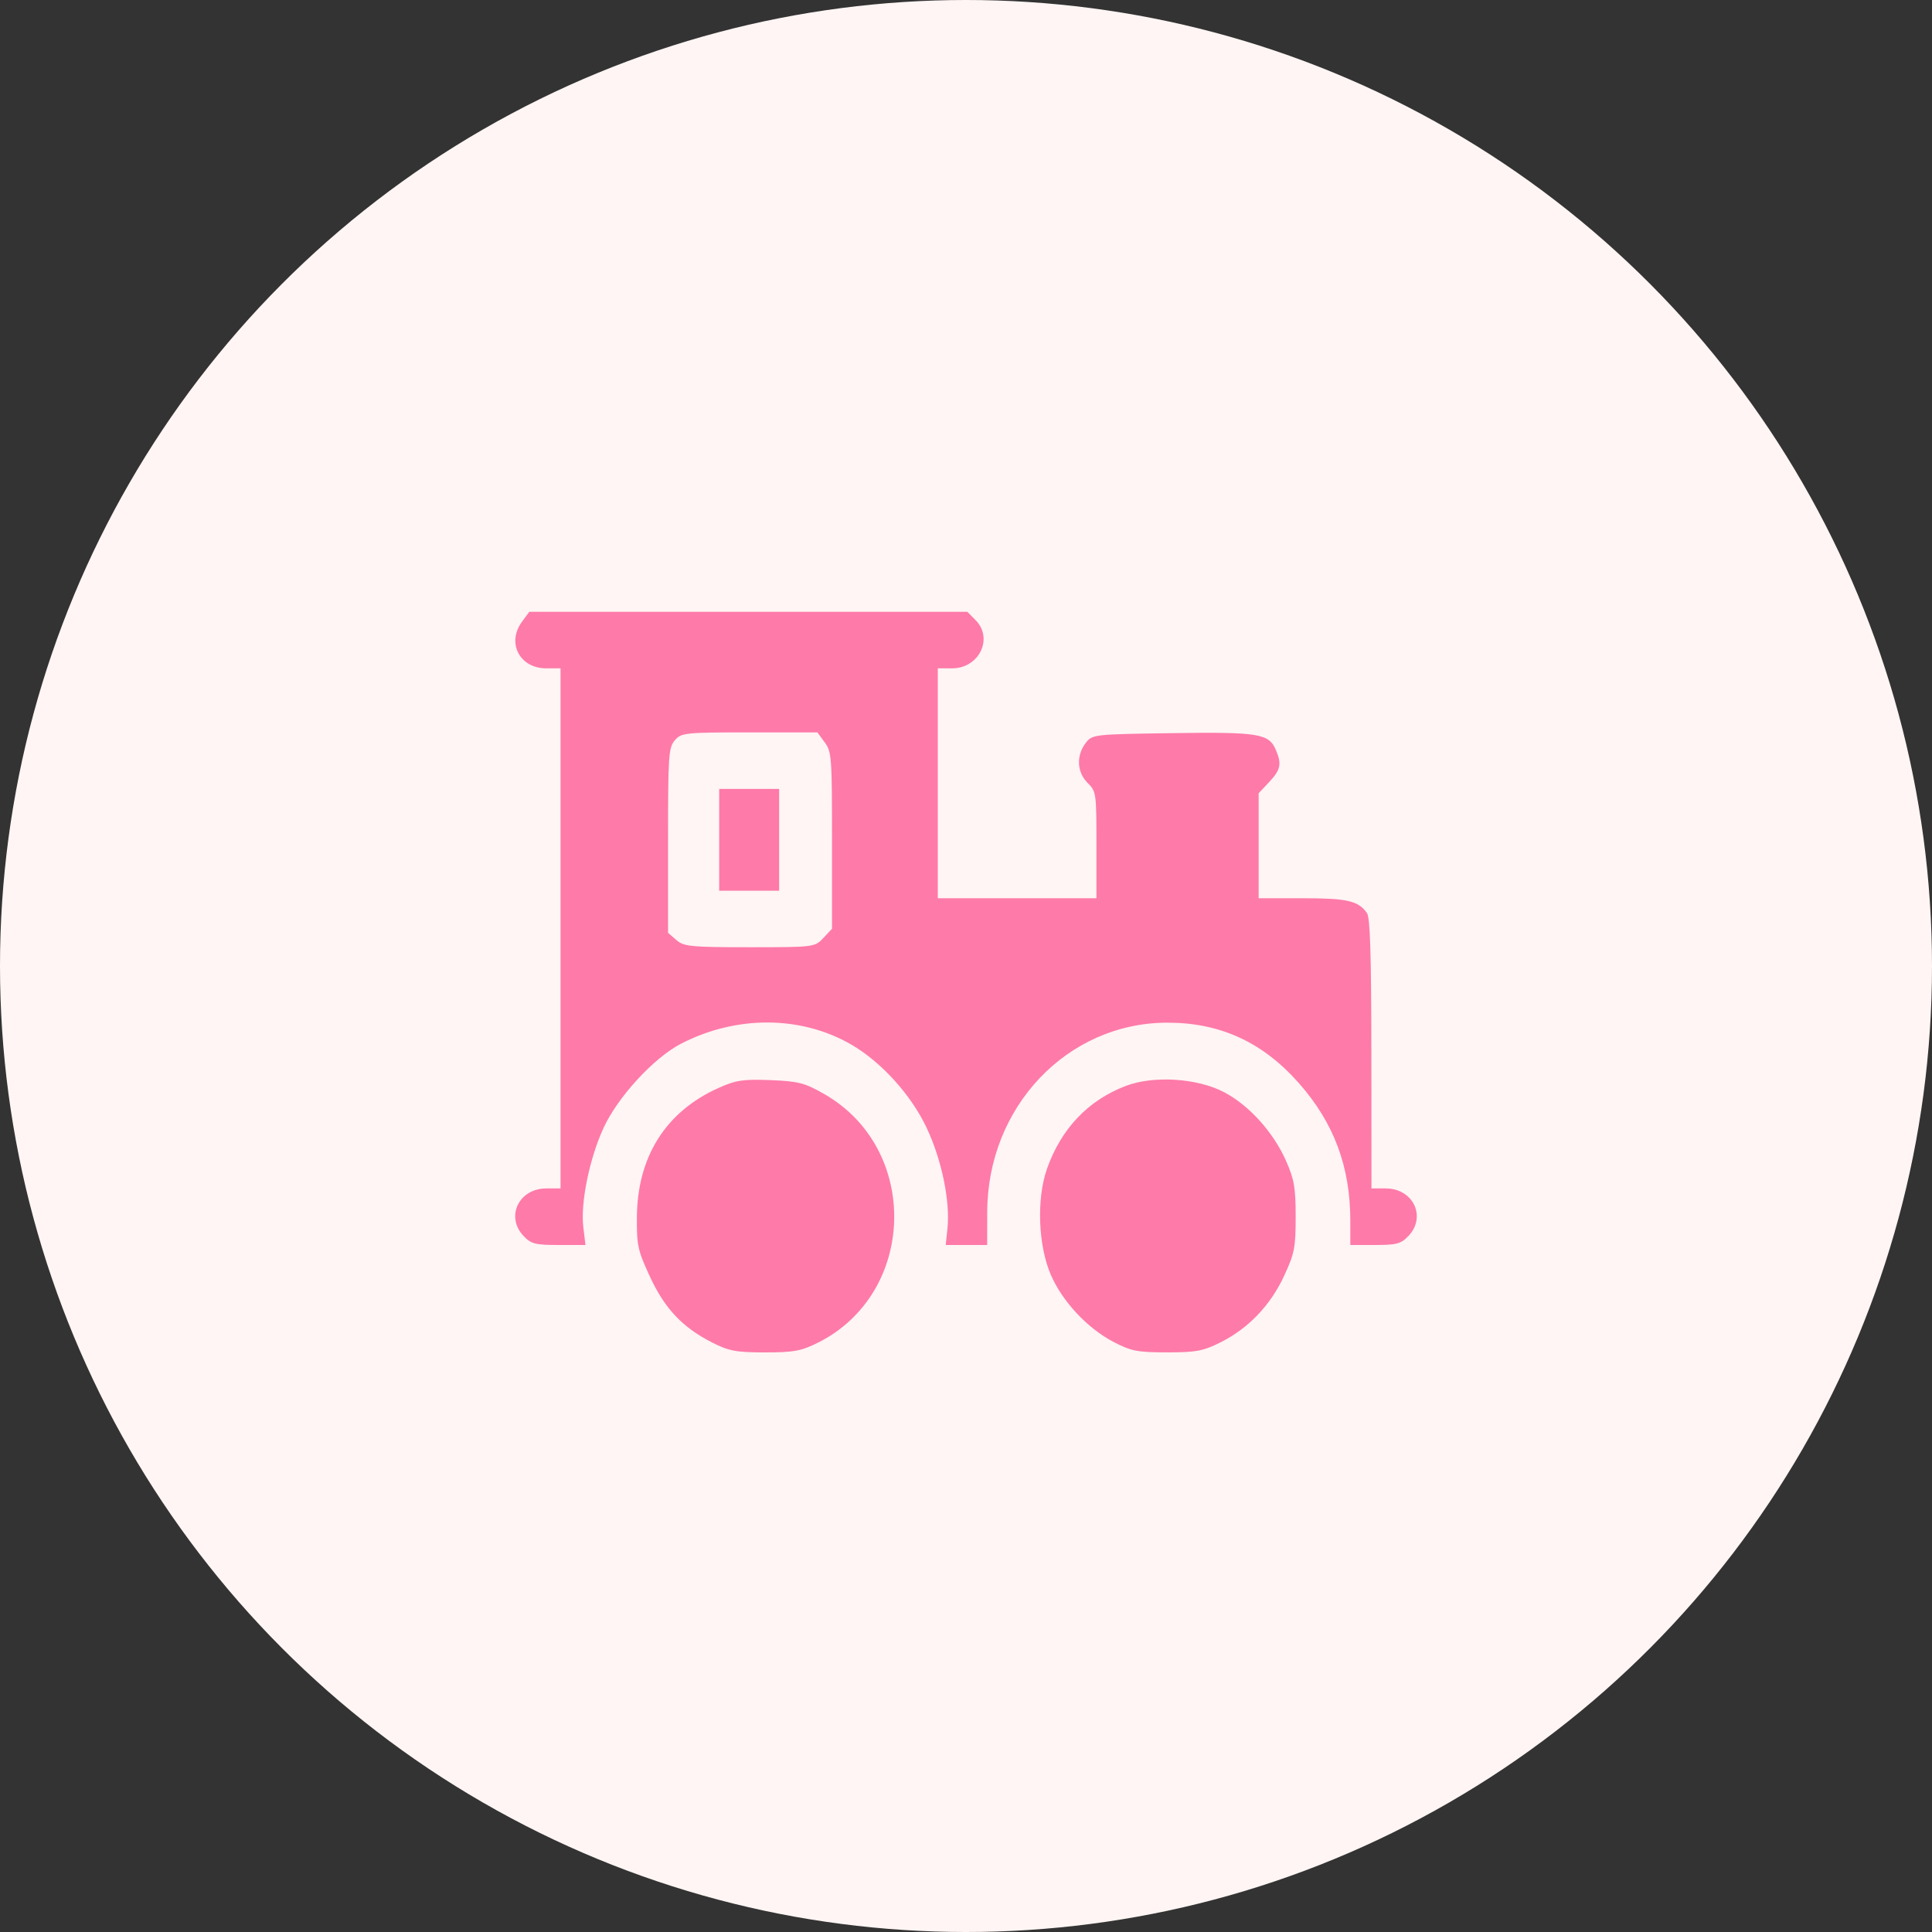 <?xml version="1.0" encoding="UTF-8"?> <svg xmlns="http://www.w3.org/2000/svg" width="60" height="60" viewBox="0 0 60 60" fill="none"><rect x="0" y="0" width="60" height="60" fill="#333333" stroke="none"/><circle cx="30" cy="30" r="30" fill="#FFF5F4"></circle><path fill-rule="evenodd" clip-rule="evenodd" d="M16.211 19.308C15.727 19.966 16.138 20.756 16.965 20.756H17.408V28.832V36.908H16.965C16.117 36.908 15.695 37.78 16.253 38.377C16.491 38.631 16.617 38.664 17.352 38.664H18.182L18.115 38.108C18.024 37.363 18.304 35.988 18.74 35.036C19.18 34.074 20.298 32.856 21.145 32.416C22.855 31.528 24.868 31.535 26.429 32.435C27.368 32.977 28.302 34.008 28.783 35.037C29.25 36.035 29.512 37.311 29.424 38.154L29.37 38.664H30.014H30.657L30.659 37.64C30.667 34.373 33.145 31.765 36.246 31.76C37.892 31.757 39.214 32.364 40.34 33.64C41.426 34.87 41.935 36.234 41.935 37.909V38.664H42.707C43.38 38.664 43.512 38.627 43.747 38.377C44.305 37.78 43.883 36.908 43.035 36.908H42.592L42.589 32.724C42.586 29.619 42.551 28.492 42.452 28.354C42.179 27.973 41.842 27.896 40.464 27.896H39.088V26.266V24.636L39.417 24.285C39.774 23.903 39.81 23.728 39.621 23.286C39.407 22.782 39.088 22.73 36.413 22.768C33.946 22.804 33.92 22.807 33.713 23.08C33.418 23.47 33.445 23.986 33.778 24.315C34.045 24.58 34.051 24.627 34.051 26.241V27.896H31.588H29.124V24.326V20.756H29.567C30.41 20.756 30.861 19.824 30.294 19.255L30.041 19H23.239H16.438L16.211 19.308ZM25.612 23.054C25.827 23.346 25.839 23.508 25.839 26.102V28.843L25.57 29.13C25.304 29.414 25.28 29.417 23.283 29.417C21.459 29.417 21.24 29.396 21.006 29.194L20.747 28.97V26.104C20.747 23.45 20.763 23.22 20.956 22.992C21.154 22.758 21.269 22.745 23.275 22.745H25.385L25.612 23.054ZM22.335 26.081V27.662H23.266H24.197V26.081V24.501H23.266H22.335V26.081ZM22.306 33.791C20.673 34.526 19.791 35.927 19.779 37.804C19.773 38.677 19.808 38.834 20.181 39.641C20.643 40.64 21.19 41.22 22.116 41.693C22.636 41.958 22.862 42 23.759 42C24.65 42 24.886 41.957 25.406 41.696C28.468 40.16 28.581 35.683 25.6 33.978C24.988 33.628 24.796 33.579 23.923 33.544C23.075 33.511 22.849 33.546 22.306 33.791ZM34.96 33.725C33.791 34.171 32.951 35.056 32.513 36.305C32.186 37.237 32.241 38.69 32.639 39.601C32.997 40.422 33.77 41.249 34.573 41.67C35.127 41.96 35.323 41.999 36.241 41.999C37.139 42 37.366 41.958 37.903 41.689C38.773 41.253 39.46 40.533 39.882 39.617C40.204 38.919 40.238 38.743 40.238 37.789C40.238 36.888 40.195 36.634 39.944 36.063C39.555 35.174 38.8 34.334 38.024 33.923C37.189 33.482 35.829 33.394 34.96 33.725Z" fill="#FE7AA9"></path></svg> 